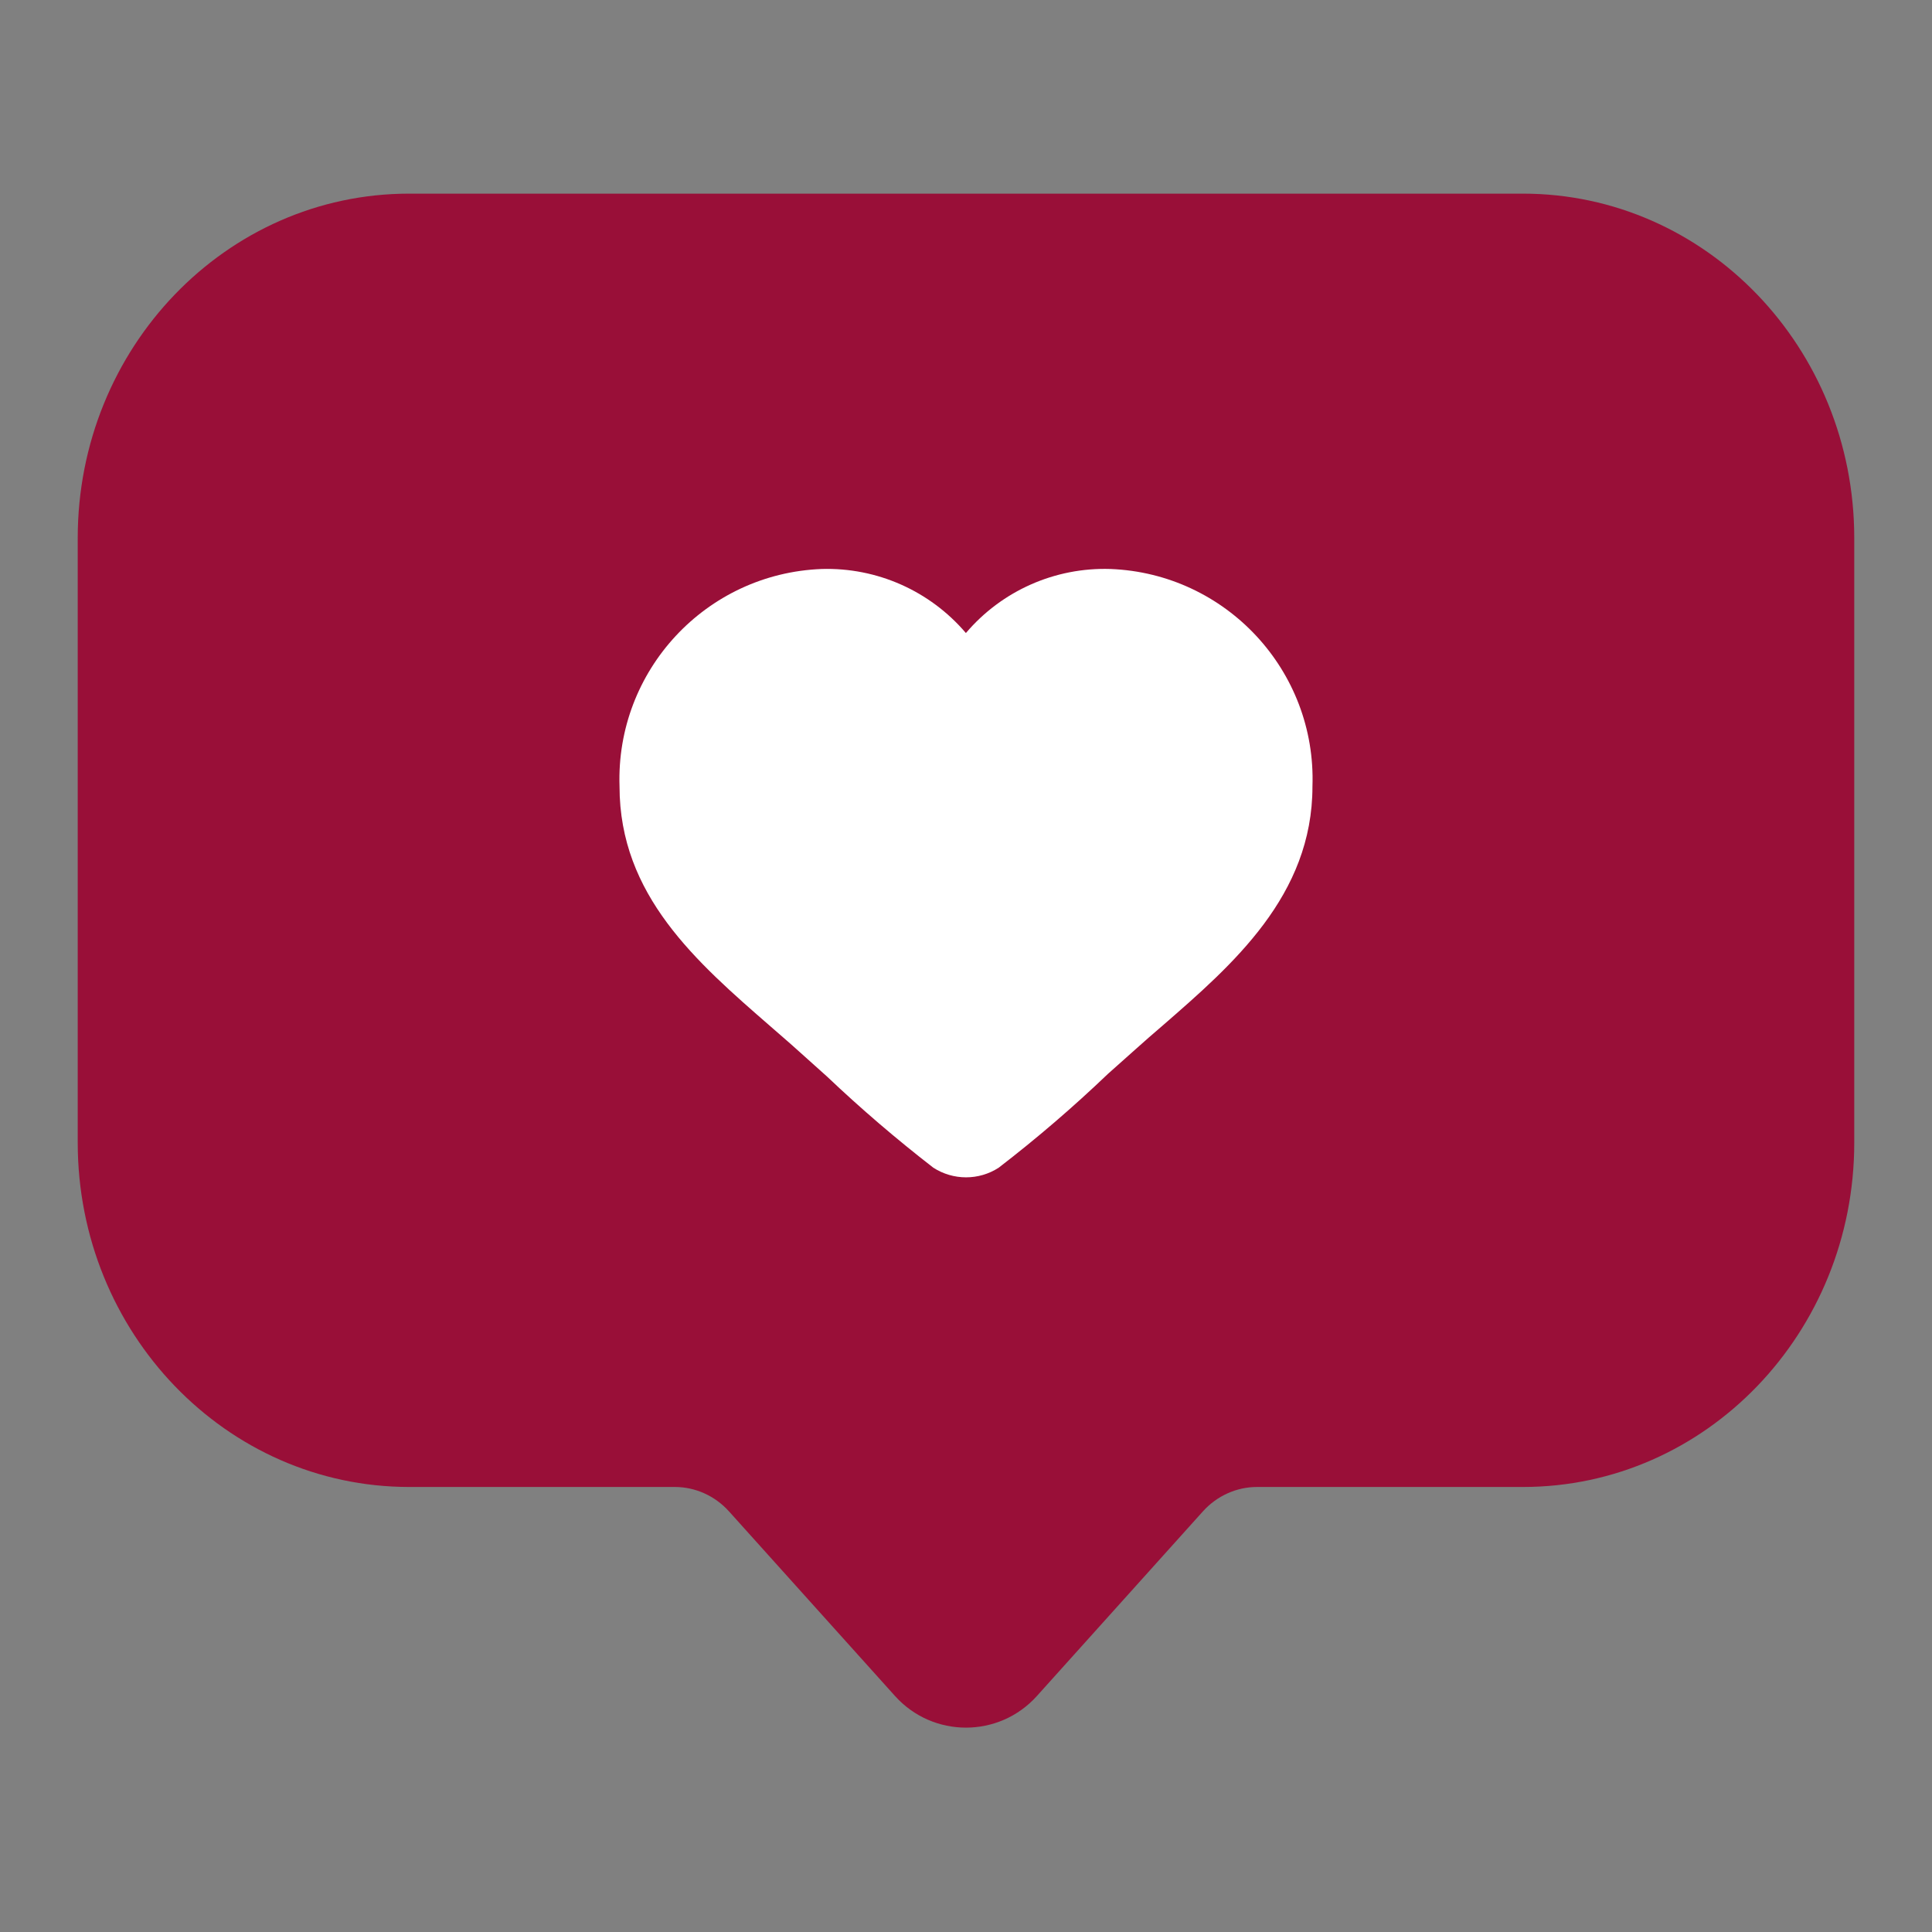 <svg xmlns="http://www.w3.org/2000/svg" xmlns:xlink="http://www.w3.org/1999/xlink" width="500" zoomAndPan="magnify" viewBox="0 0 375 375" height="500" preserveAspectRatio="xMidYMid meet" version="1.0"><rect x="0" y="0" width="375" height="375" fill="#808080" stroke="none"/><defs><clipPath id="23536ee075"><path d="M 15.086 37.5 L 360 37.5 L 360 336 L 15.086 336 Z M 15.086 37.5 " clip-rule="nonzero"/></clipPath></defs><g clip-path="url(#23536ee075)"><path fill="#990f38" d="M 359.91 104.441 L 359.91 221.793 C 359.91 258.699 331.125 288.621 295.609 288.621 L 243.996 288.621 C 240.008 288.621 236.188 290.344 233.465 293.379 L 201.258 329.195 C 193.902 337.379 181.086 337.379 173.723 329.195 L 141.516 293.379 C 138.793 290.344 134.973 288.621 130.98 288.621 L 79.414 288.621 C 43.887 288.609 15.086 258.68 15.086 221.766 L 15.086 104.441 C 15.086 67.52 43.887 37.586 79.414 37.586 L 295.594 37.586 C 331.109 37.586 359.91 67.52 359.91 104.441 Z M 359.91 104.441 " fill-opacity="1" fill-rule="nonzero"/></g><path fill="#ffffff" d="M 254.746 152.648 C 254.746 173.828 239.273 187.234 225.629 199.094 C 223.902 200.578 222.152 202.086 220.465 203.613 L 215.059 208.43 C 208.336 214.863 201.25 220.949 193.852 226.645 C 190.008 229.145 185.023 229.145 181.152 226.645 C 174 221.102 167.137 215.234 160.566 208.992 L 154.566 203.613 C 152.93 202.129 151.23 200.707 149.586 199.25 C 135.164 186.707 120.25 173.766 120.25 152.637 C 119.5 130.164 137.016 111.301 159.488 110.441 C 170.23 110.121 180.508 114.691 187.48 122.871 C 194.457 114.664 204.781 110.086 215.551 110.441 C 237.98 111.312 255.531 130.172 254.746 152.648 Z M 254.746 152.648 " fill-opacity="1" fill-rule="nonzero"/></svg>